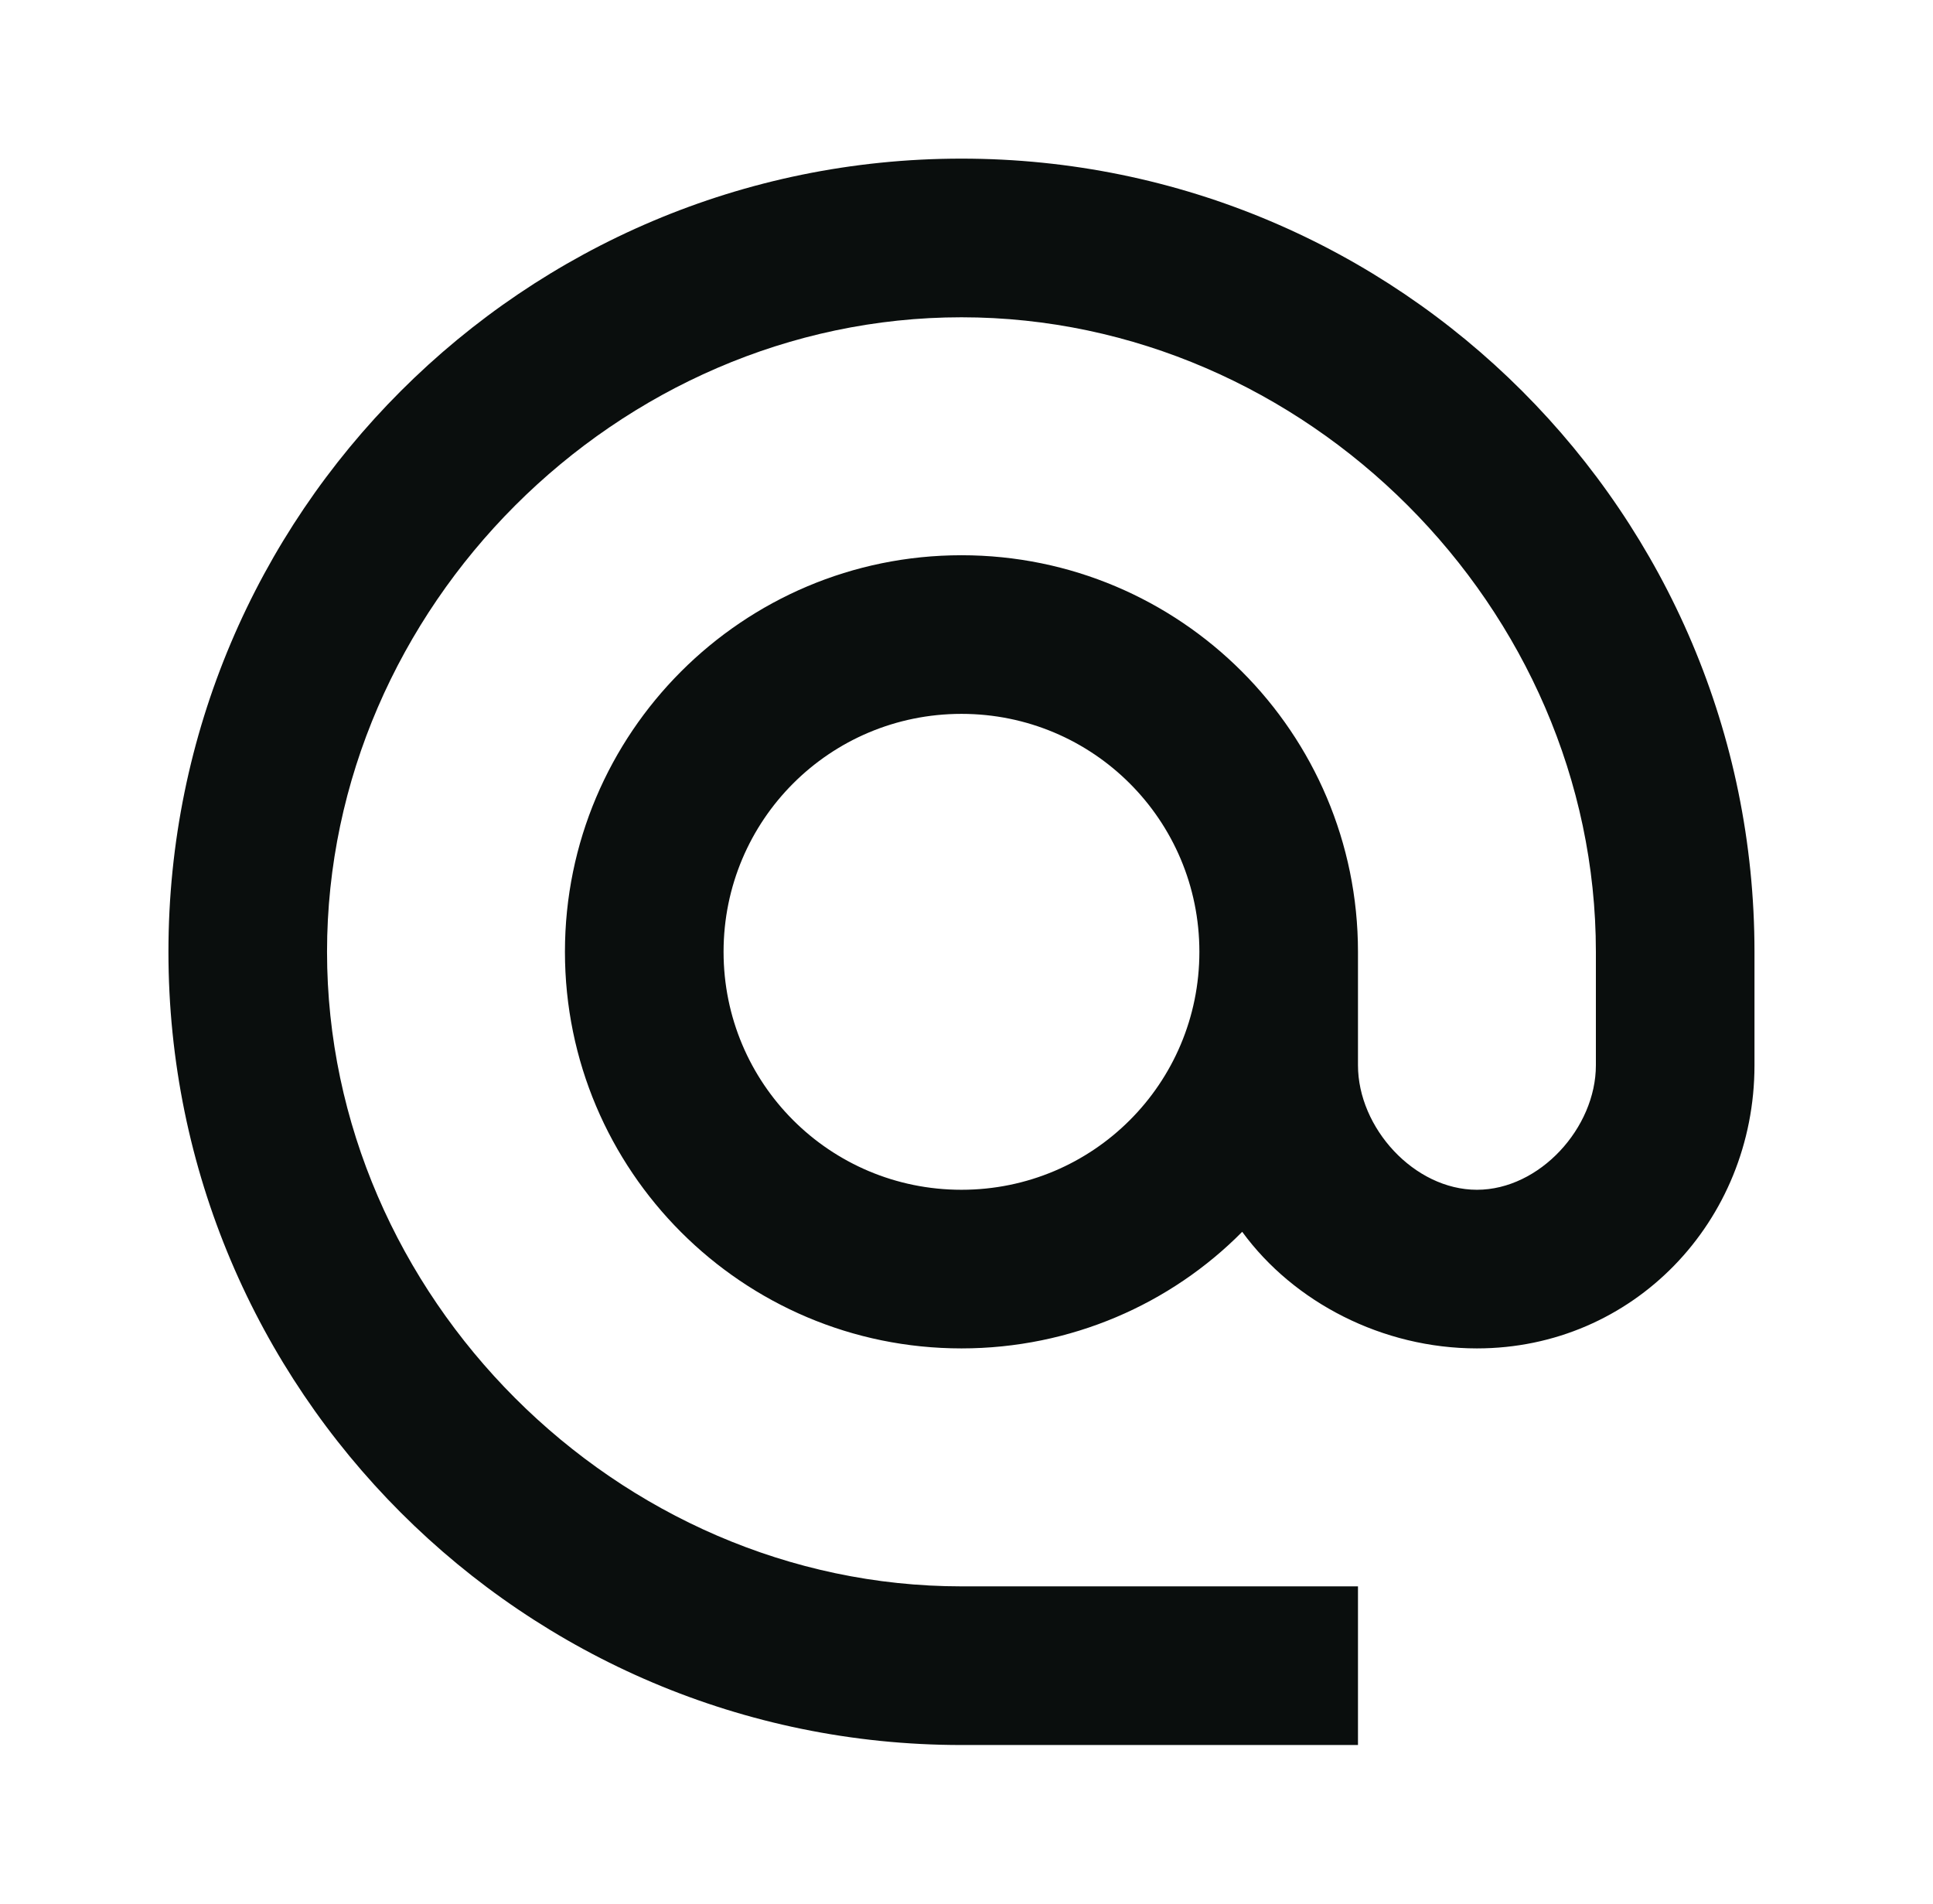 <svg width="65" height="64" viewBox="0 0 65 64" fill="none" xmlns="http://www.w3.org/2000/svg">
<g clip-path="url(#clip0_425_955)">
<path d="M32.331 5.333C17.611 5.333 5.664 17.28 5.664 32C5.664 46.72 17.611 58.667 32.331 58.667H45.664V53.333H32.331C20.757 53.333 10.997 43.573 10.997 32C10.997 20.427 20.757 10.667 32.331 10.667C43.904 10.667 53.664 20.427 53.664 32V35.813C53.664 37.92 51.771 40 49.664 40C47.557 40 45.664 37.92 45.664 35.813V32C45.664 24.64 39.691 18.667 32.331 18.667C24.971 18.667 18.997 24.64 18.997 32C18.997 39.36 24.971 45.333 32.331 45.333C36.011 45.333 39.371 43.84 41.771 41.413C43.504 43.787 46.491 45.333 49.664 45.333C54.917 45.333 58.997 41.067 58.997 35.813V32C58.997 17.28 47.051 5.333 32.331 5.333ZM32.331 40C27.904 40 24.331 36.427 24.331 32C24.331 27.573 27.904 24 32.331 24C36.757 24 40.331 27.573 40.331 32C40.331 36.427 36.757 40 32.331 40Z" fill="#0A0E0D"/>
</g>
<defs>
<clipPath id="clip0_425_955">
<rect width="64" height="64" fill="white" transform="translate(0.33)"/>
</clipPath>
</defs>
</svg>
